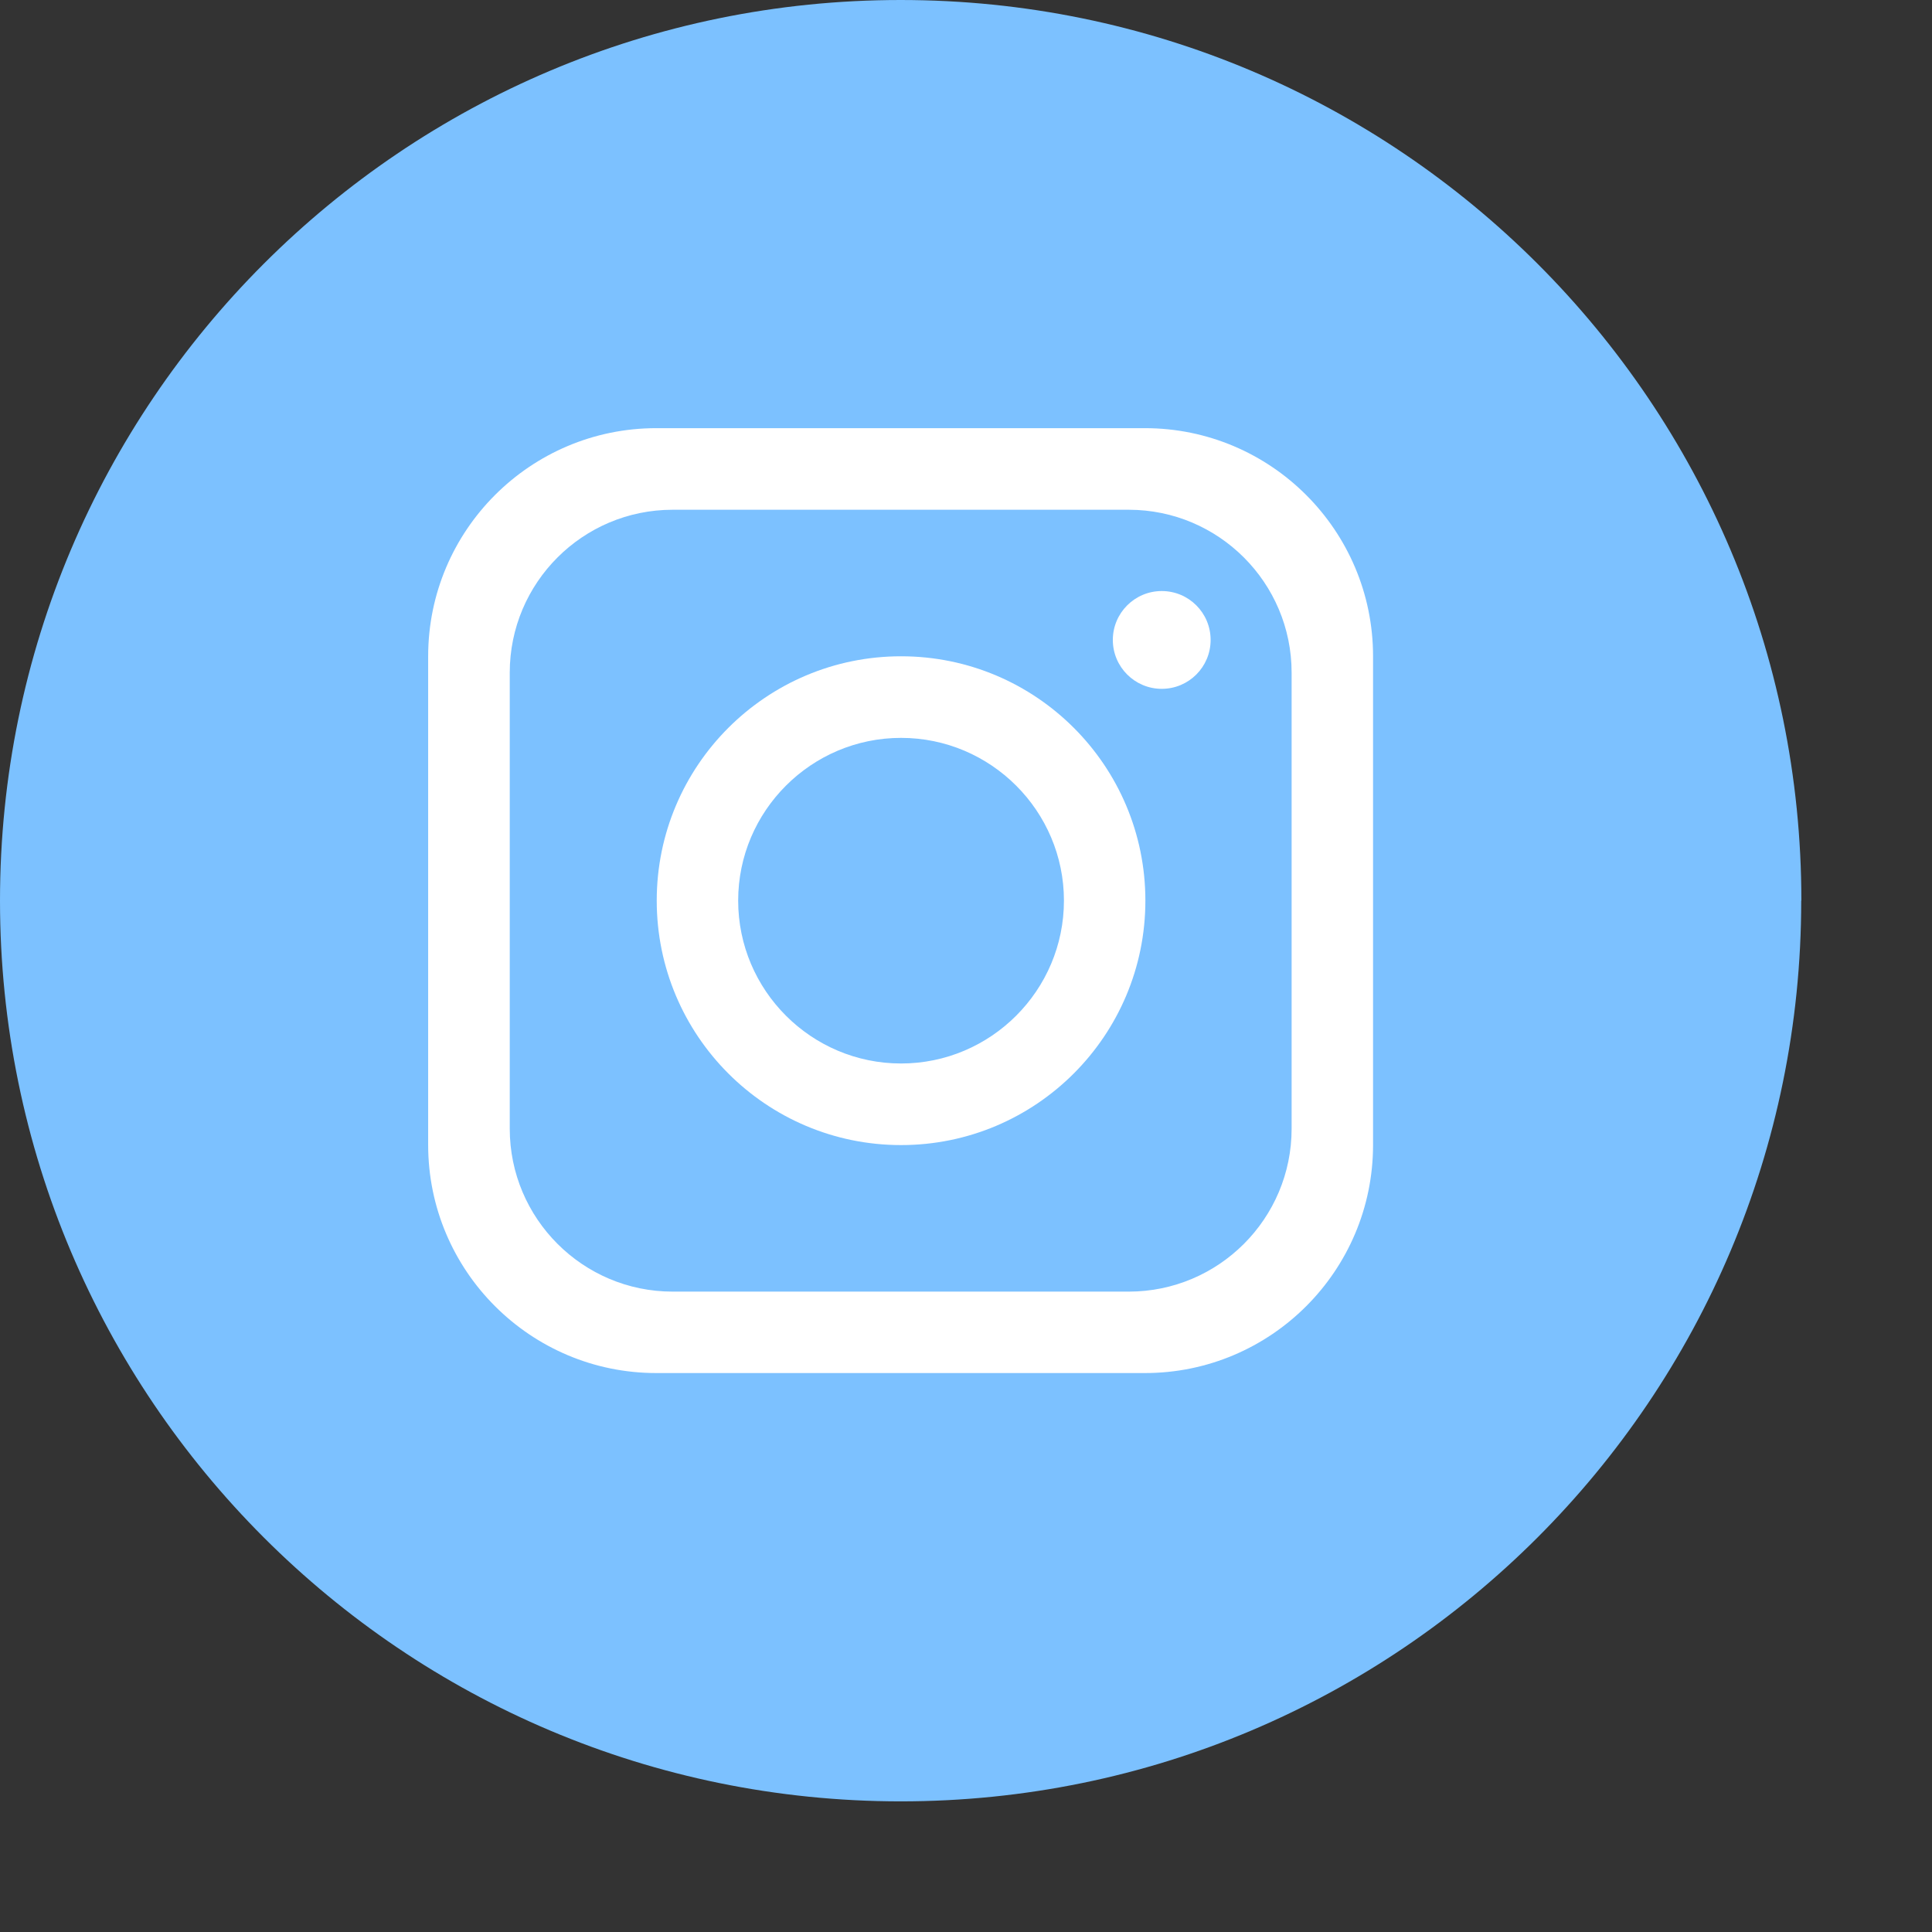 <svg   viewBox="0 0 13 13" fill="none" xmlns="http://www.w3.org/2000/svg">
<rect x="0" y="0" width="13" height="13" fill="#333333" stroke="none"/>
<path d="M12.12 6.06C12.12 9.408 9.407 12.121 6.06 12.121C2.713 12.12 0 9.407 0 6.06C0 2.713 2.713 0 6.06 0C9.408 0 12.121 2.713 12.121 6.06H12.12Z" fill="#7CC1FF"/>
<path d="M7.704 2.881H4.416C3.569 2.881 2.881 3.569 2.881 4.416V7.704C2.881 8.551 3.569 9.239 4.416 9.239H7.704C8.551 9.239 9.239 8.551 9.239 7.704V4.416C9.239 3.569 8.551 2.881 7.704 2.881ZM8.691 7.595C8.691 8.2 8.2 8.691 7.595 8.691H4.526C3.921 8.691 3.43 8.199 3.43 7.595V4.526C3.43 3.921 3.921 3.43 4.526 3.43H7.595C8.2 3.43 8.691 3.921 8.691 4.526V7.595Z" fill="white"/>
<path d="M6.063 4.416C5.156 4.416 4.419 5.152 4.419 6.06C4.419 6.968 5.155 7.705 6.063 7.705C6.971 7.705 7.707 6.968 7.707 6.06C7.707 5.152 6.971 4.416 6.063 4.416ZM6.063 7.156C5.459 7.156 4.967 6.664 4.967 6.06C4.967 5.457 5.459 4.965 6.063 4.965C6.667 4.965 7.159 5.457 7.159 6.06C7.159 6.664 6.667 7.156 6.063 7.156Z" fill="white"/>
<path d="M7.817 4.635C7.999 4.635 8.146 4.488 8.146 4.306C8.146 4.124 7.999 3.977 7.817 3.977C7.636 3.977 7.488 4.124 7.488 4.306C7.488 4.488 7.636 4.635 7.817 4.635Z" fill="white"/>
</svg>


